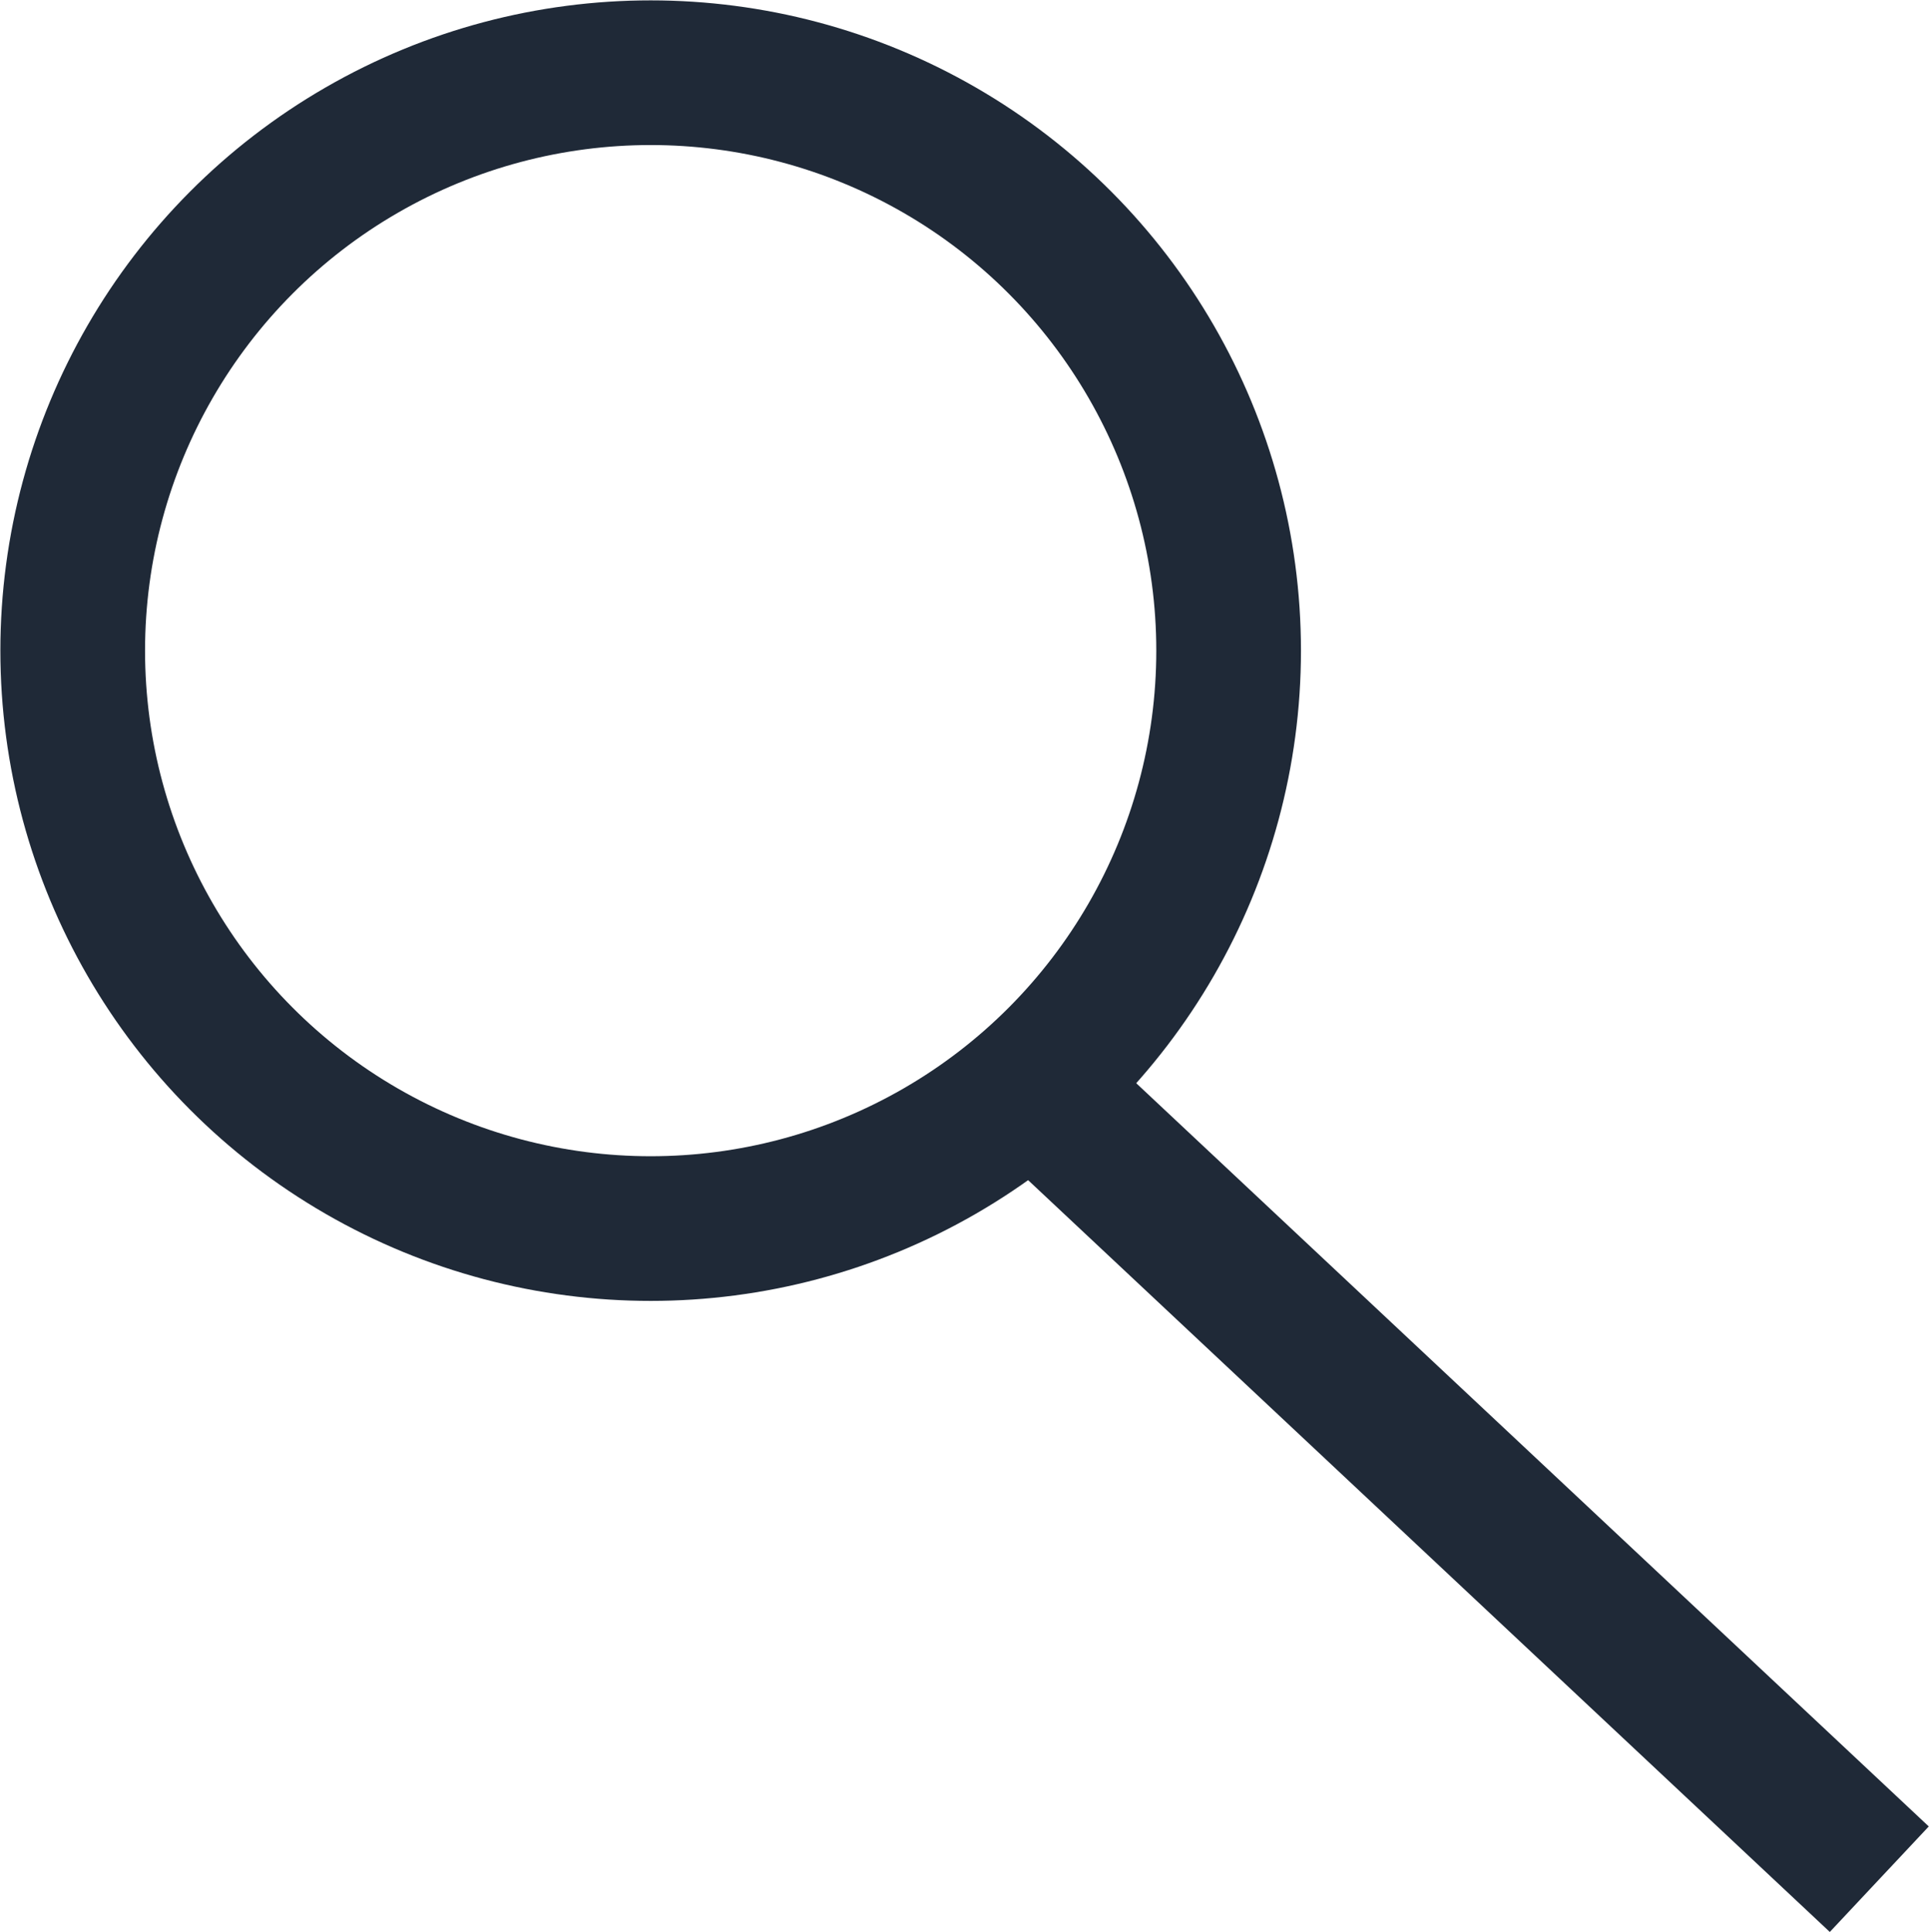 <?xml version="1.0" encoding="UTF-8"?>
<svg id="_レイヤー_2" data-name="レイヤー 2" xmlns="http://www.w3.org/2000/svg" viewBox="0 0 26 26.04">
  <defs>
    <style>
      .cls-1 {
        fill: none;
        stroke: #1f2937;
        stroke-miterlimit: 10;
        stroke-width: 1.95px;
      }
    </style>
  </defs>
  <g id="menu">
    <g>
      <circle class="cls-1" cx="8.77" cy="8.77" r="7.79"/>
      <line class="cls-1" x1="13.91" y1="14.62" x2="25.33" y2="25.33"/>
    </g>
  </g>
</svg>